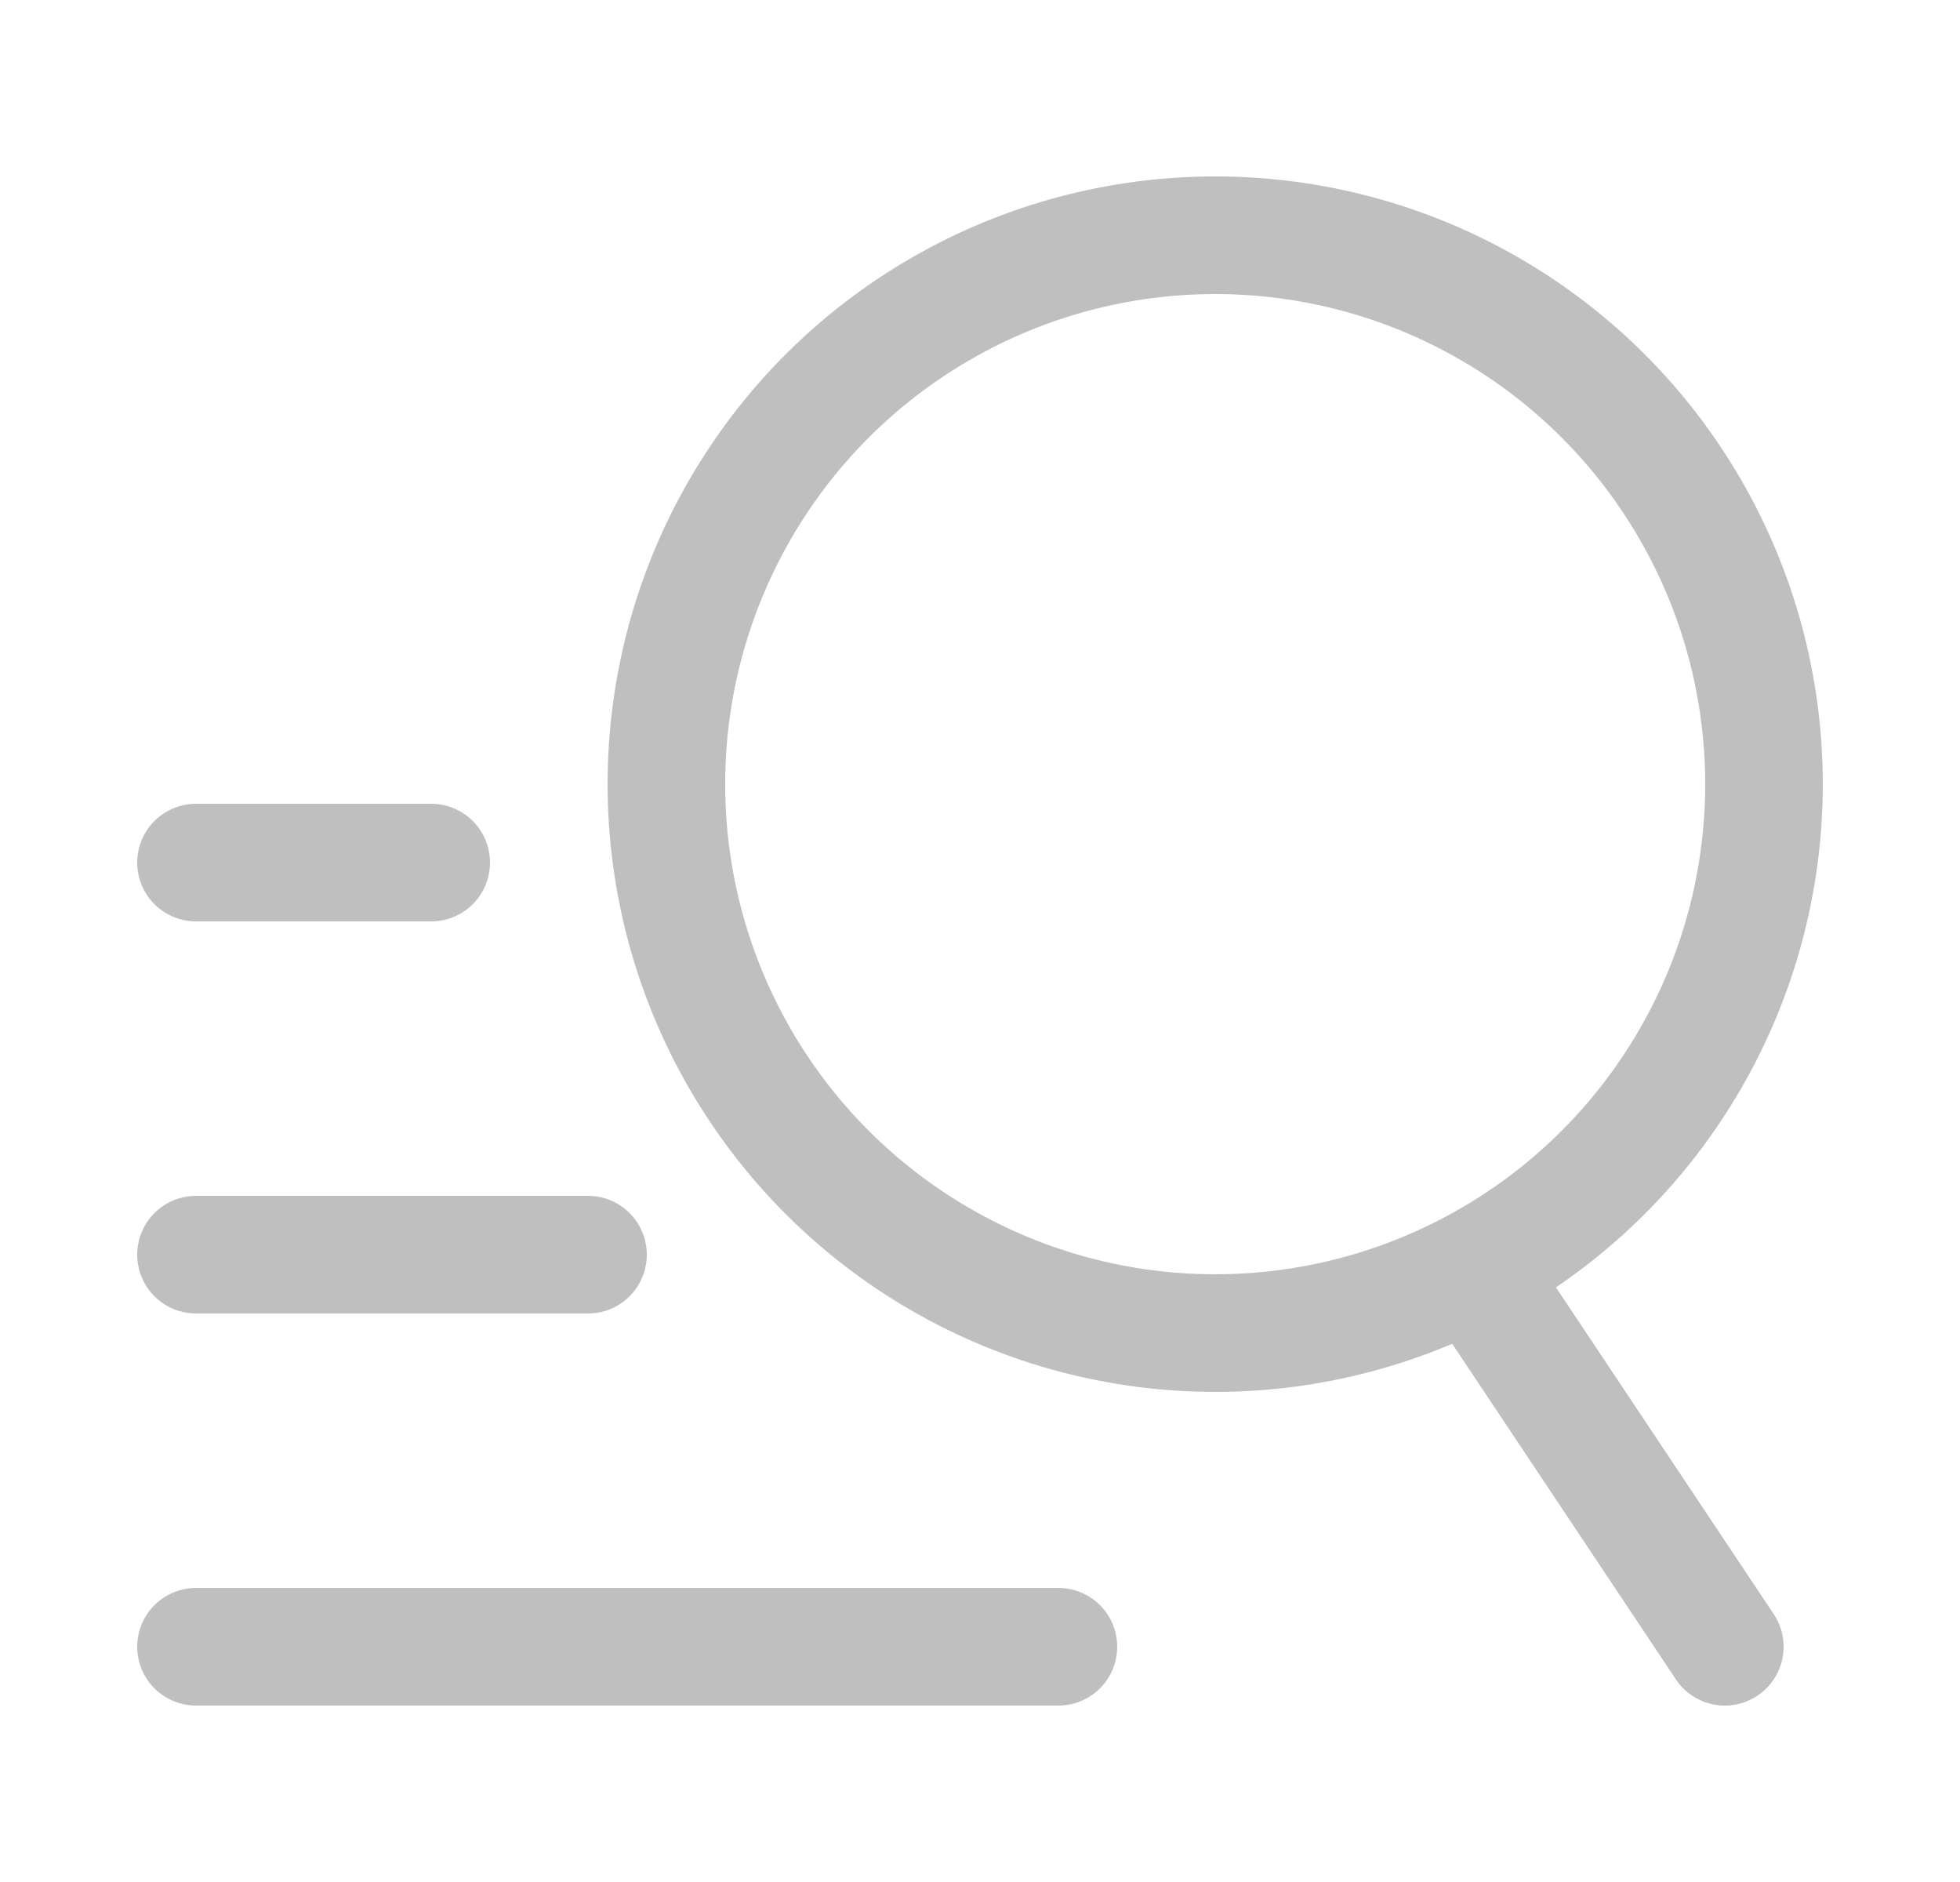 <svg width="25" height="24" viewBox="0 0 25 24" fill="none" xmlns="http://www.w3.org/2000/svg">
<path d="M19 16.5L22 21" stroke="#BFBFBF" stroke-width="1.5" stroke-linecap="round"/>
<path d="M2.5 16H7.5" stroke="#BFBFBF" stroke-width="1.5" stroke-linecap="round"/>
<path d="M2.5 21H13.5" stroke="#BFBFBF" stroke-width="1.5" stroke-linecap="round"/>
<path d="M2.5 11H5.5" stroke="#BFBFBF" stroke-width="1.5" stroke-linecap="round"/>
<circle cx="15.5" cy="10" r="7" stroke="#BFBFBF" stroke-width="1.5"/>
</svg>
